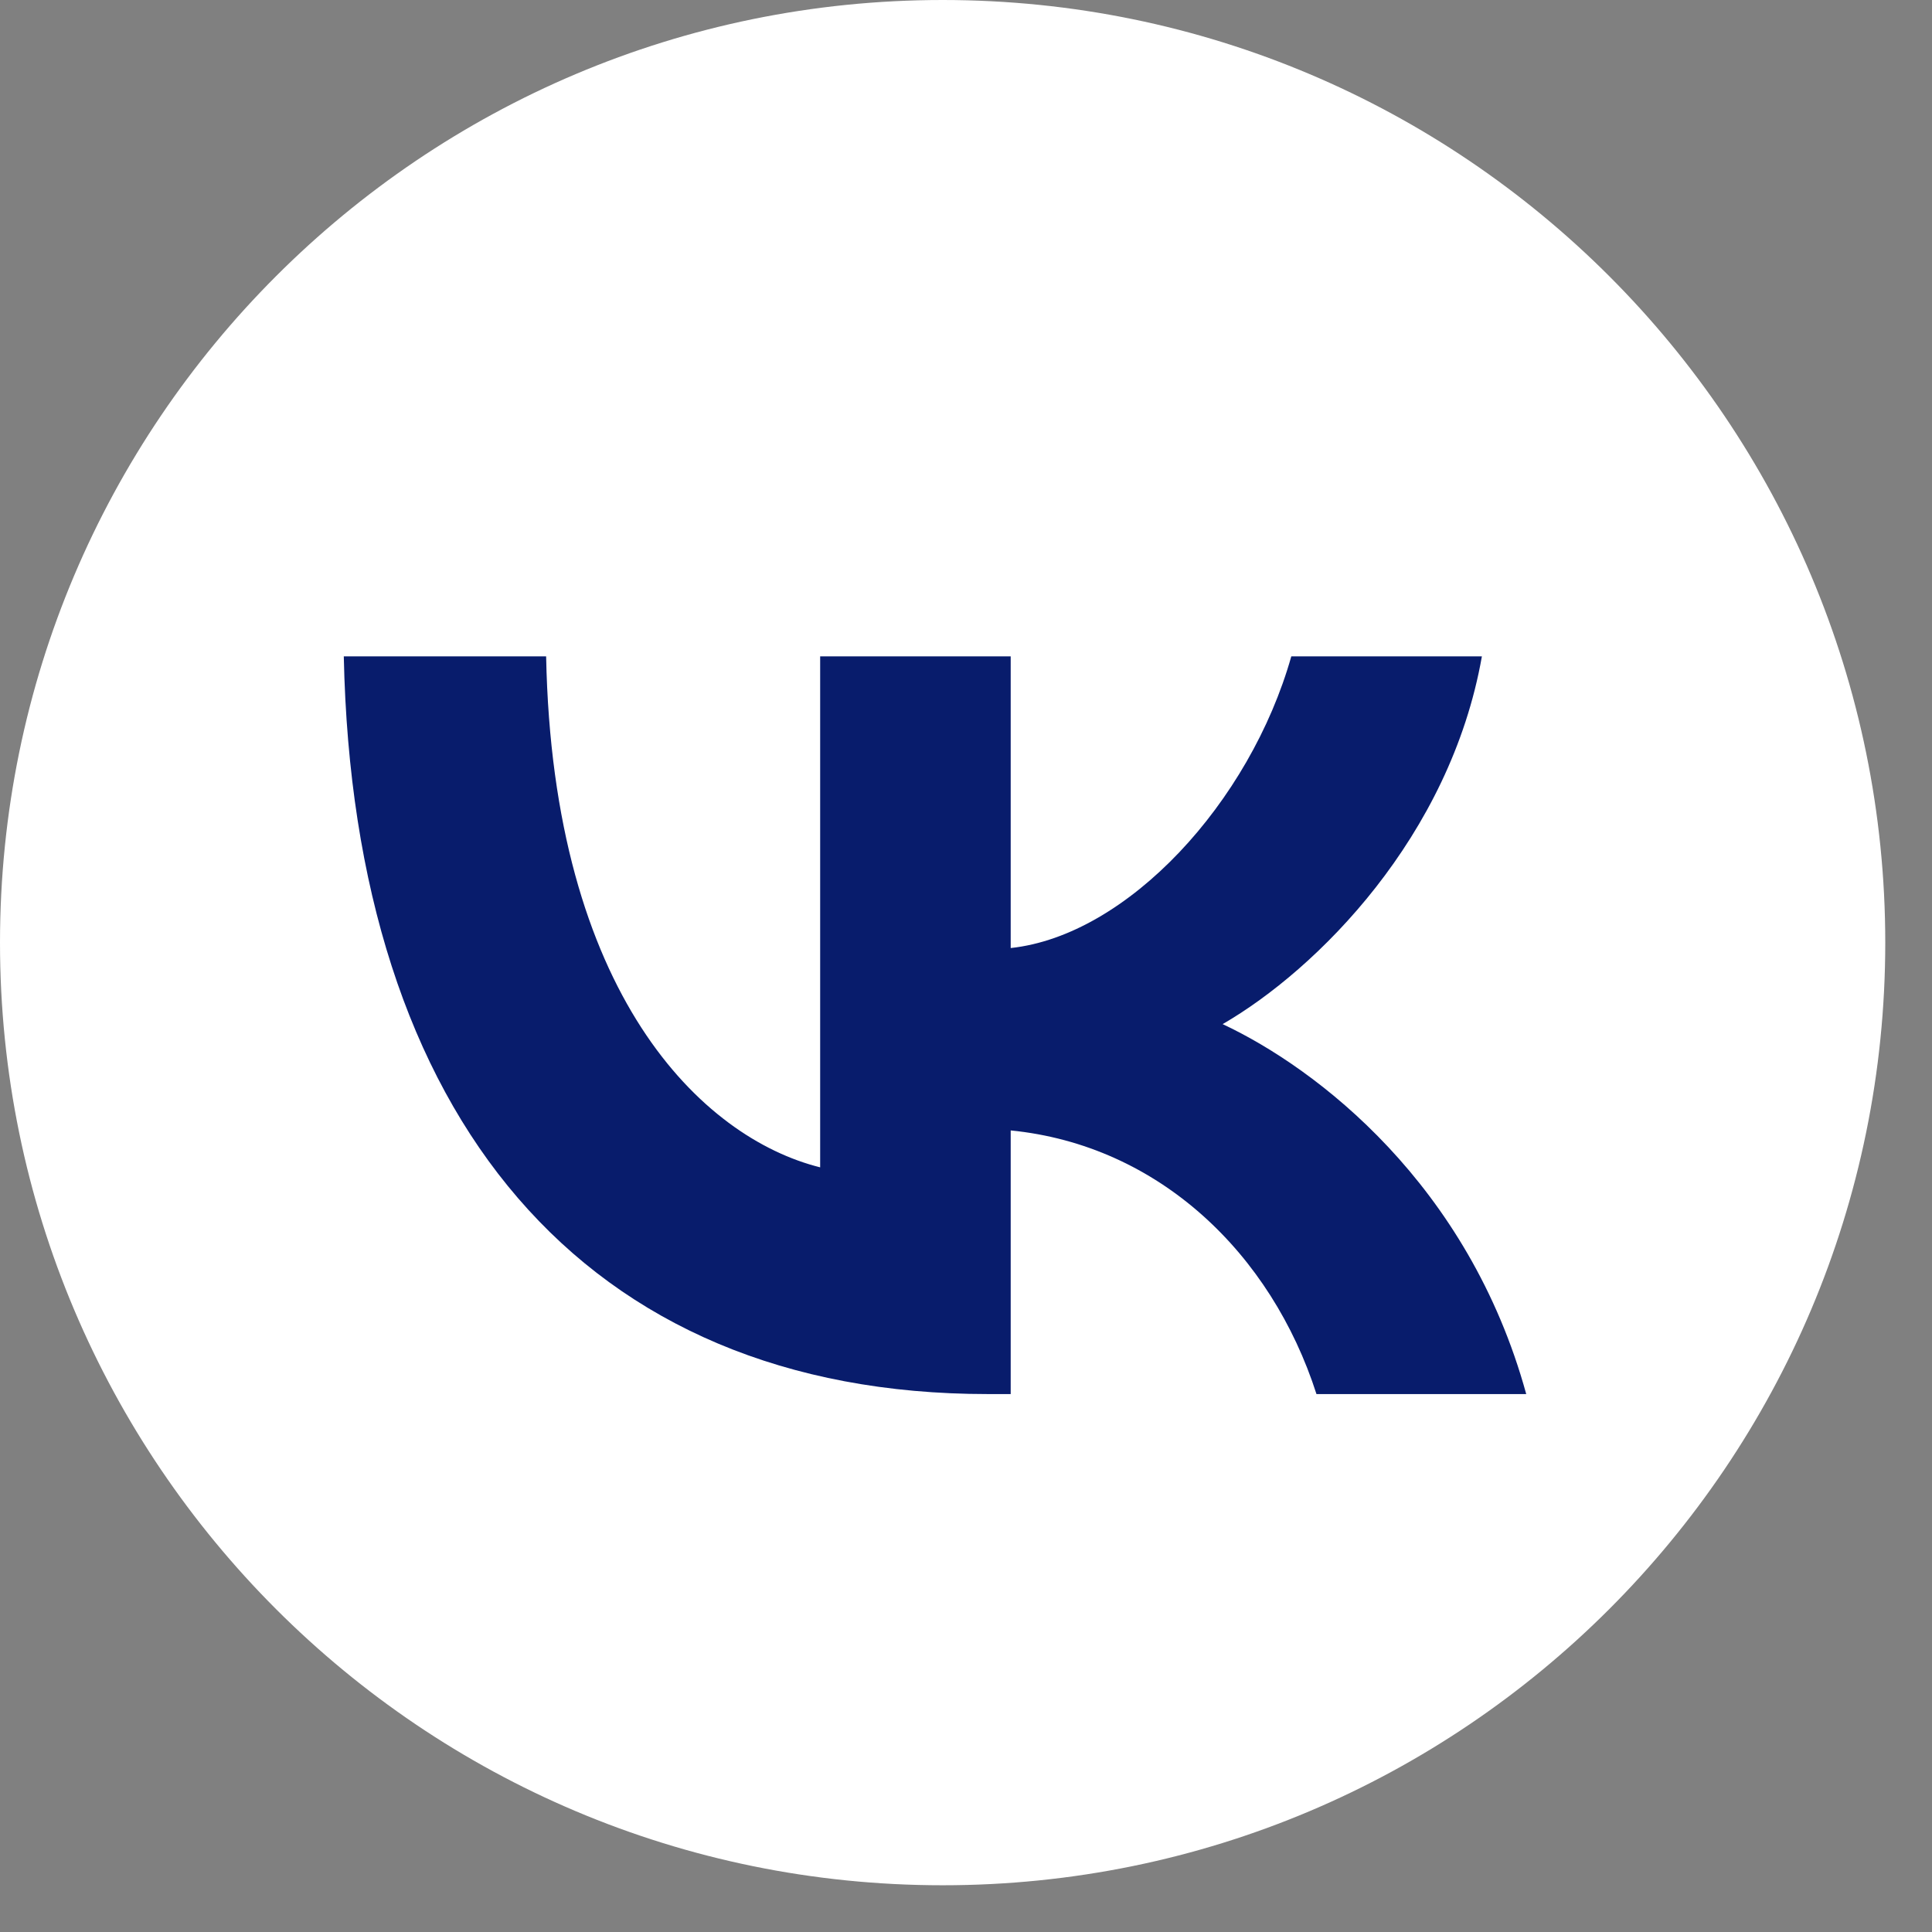 <?xml version="1.0" encoding="UTF-8"?> <svg xmlns="http://www.w3.org/2000/svg" width="37" height="37" viewBox="0 0 37 37" fill="none"><rect x="0" y="0" width="37" height="37" fill="#808080" stroke="none"/><ellipse cx="18.053" cy="18.053" rx="15.991" ry="15.991" fill="#081C6C"></ellipse><path d="M18.053 0C28.023 3.60783e-05 36.105 8.083 36.105 18.053C36.105 28.023 28.023 36.105 18.053 36.105C8.083 36.105 3.50498e-05 28.023 0 18.053C0 8.083 8.083 0 18.053 0ZM6.584 12.57C6.768 21.395 11.181 26.698 18.918 26.698H19.356V21.649C22.199 21.932 24.349 24.011 25.212 26.698H29.229C28.125 22.682 25.226 20.462 23.415 19.613C25.225 18.567 27.772 16.021 28.38 12.57H24.73C23.938 15.37 21.591 17.916 19.356 18.156V12.57H15.707V22.356C13.444 21.791 10.586 19.047 10.459 12.57H6.584Z" fill="white"></path></svg> 